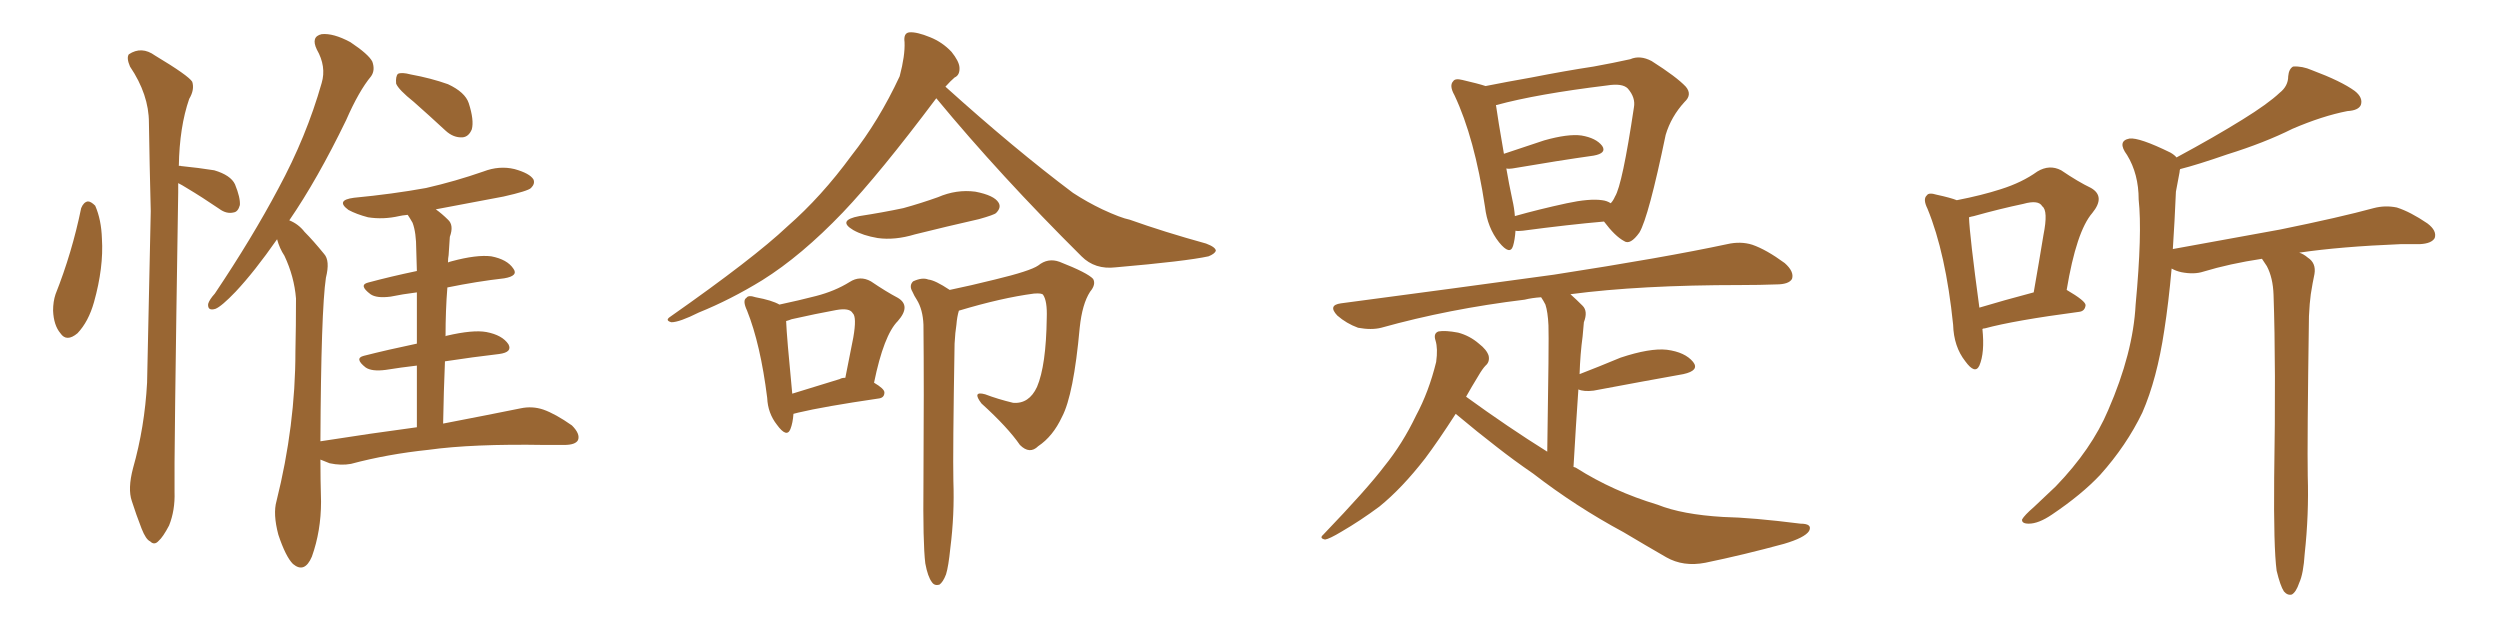 <svg xmlns="http://www.w3.org/2000/svg" xmlns:xlink="http://www.w3.org/1999/xlink" width="600" height="150"><path fill="#996633" padding="10" d="M19.48 49.95L19.48 49.95Q20.07 48.49 21.09 48.34L21.09 48.34Q21.83 48.34 22.85 49.37L22.85 49.37Q24.32 52.73 24.46 57.28L24.46 57.28Q24.90 64.16 22.56 72.51L22.56 72.51Q21.24 77.20 18.60 79.98L18.60 79.98Q15.97 82.18 14.50 79.98L14.50 79.98Q12.89 78.08 12.74 74.56L12.74 74.56Q12.74 72.36 13.33 70.61L13.33 70.61Q17.29 60.64 19.48 49.95ZM42.77 43.95L42.77 43.95Q42.77 45.12 42.77 46.14L42.77 46.14Q41.75 111.04 41.89 118.07L41.89 118.07Q42.04 122.46 40.58 126.12L40.58 126.12Q39.11 128.91 38.09 129.79L38.09 129.79Q37.06 130.96 36.04 129.93L36.04 129.93Q35.01 129.49 33.98 126.86L33.98 126.86Q32.67 123.49 31.64 120.26L31.64 120.26Q30.62 117.33 31.93 112.35L31.93 112.35Q34.72 102.54 35.30 91.85L35.30 91.85Q35.74 70.46 36.18 50.68L36.18 50.68Q35.89 39.26 35.74 29.44L35.74 29.44Q35.74 22.71 31.20 15.97L31.20 15.97Q30.32 13.92 30.91 13.04L30.91 13.04Q33.98 10.99 37.21 13.33L37.21 13.33Q45.26 18.16 46.14 19.63L46.14 19.63Q46.73 21.53 45.41 23.73L45.41 23.73Q43.07 30.47 42.92 39.84L42.92 39.84Q43.21 39.70 43.36 39.84L43.36 39.84Q47.75 40.28 51.42 40.87L51.42 40.87Q55.37 42.04 56.40 44.24L56.40 44.24Q57.71 47.46 57.57 49.22L57.57 49.22Q57.13 50.83 56.10 50.98L56.10 50.98Q54.35 51.42 52.59 50.10L52.59 50.10Q48.49 47.31 44.82 45.12L44.82 45.12Q43.65 44.38 42.77 43.95ZM99.32 24.46L99.32 24.46Q95.65 21.53 95.07 20.07L95.07 20.07Q94.92 18.31 95.51 17.72L95.51 17.72Q96.39 17.29 98.58 17.87L98.58 17.87Q103.42 18.75 107.52 20.21L107.52 20.21Q111.62 22.12 112.50 24.76L112.50 24.76Q113.82 28.86 113.23 31.05L113.23 31.05Q112.50 32.81 111.04 32.96L111.04 32.96Q108.84 33.11 106.93 31.35L106.93 31.35Q102.98 27.69 99.32 24.46ZM100.05 102.54L100.05 102.54L100.05 102.54Q100.05 94.04 100.05 87.74L100.05 87.74Q96.24 88.18 92.58 88.77L92.58 88.77Q89.21 89.21 87.74 88.18L87.74 88.18Q84.96 85.99 87.30 85.40L87.30 85.40Q93.02 83.94 100.05 82.47L100.05 82.47Q100.05 75 100.05 70.17L100.05 70.17Q96.53 70.61 93.75 71.19L93.75 71.19Q90.38 71.63 88.92 70.61L88.92 70.61Q85.99 68.41 88.33 67.82L88.33 67.82Q93.75 66.36 100.05 65.04L100.05 65.04Q99.90 60.94 99.90 59.91L99.90 59.91Q99.90 55.81 99.02 53.47L99.02 53.47Q98.44 52.44 97.85 51.56L97.85 51.56Q96.39 51.71 95.80 51.86L95.80 51.86Q91.99 52.73 88.33 52.15L88.33 52.15Q85.55 51.42 83.64 50.39L83.64 50.39Q80.42 48.05 84.96 47.46L84.96 47.46Q94.19 46.58 102.25 45.12L102.25 45.12Q109.28 43.51 116.02 41.16L116.02 41.16Q119.82 39.70 123.49 40.58L123.49 40.58Q127.15 41.60 128.03 43.07L128.03 43.07Q128.47 44.09 127.44 45.12L127.44 45.12Q126.71 45.85 120.85 47.17L120.85 47.17Q112.21 48.78 104.59 50.24L104.59 50.24Q106.05 51.27 107.52 52.73L107.52 52.73Q108.98 54.05 107.96 56.84L107.96 56.84Q107.81 58.59 107.67 61.23L107.67 61.23Q107.52 61.96 107.52 62.99L107.52 62.99Q107.81 62.84 108.40 62.70L108.40 62.70Q114.40 61.08 117.92 61.52L117.92 61.52Q121.73 62.26 123.19 64.45L123.19 64.45Q124.51 66.21 121.00 66.80L121.00 66.80Q114.55 67.53 107.37 68.99L107.37 68.99Q106.93 74.41 106.93 80.71L106.93 80.71Q107.08 80.57 107.23 80.57L107.23 80.57Q113.53 79.10 116.75 79.69L116.75 79.69Q120.56 80.42 122.02 82.62L122.02 82.62Q123.05 84.52 119.82 84.96L119.82 84.96Q113.53 85.69 106.79 86.72L106.79 86.72Q106.49 93.75 106.35 101.66L106.35 101.66Q117.77 99.46 124.95 98.00L124.95 98.00Q127.73 97.41 130.37 98.29L130.37 98.29Q133.30 99.32 137.26 102.10L137.26 102.10Q139.31 104.15 138.72 105.62L138.72 105.62Q138.13 106.79 135.35 106.79L135.35 106.79Q133.15 106.79 130.81 106.79L130.81 106.79Q113.38 106.49 102.83 107.96L102.83 107.96Q93.02 108.98 84.23 111.33L84.23 111.33Q81.88 111.77 79.10 111.18L79.10 111.18Q77.93 110.74 76.90 110.30L76.90 110.30Q76.90 114.99 77.05 120.41L77.05 120.41Q77.05 127.44 74.85 133.59L74.85 133.59Q73.10 137.70 70.31 135.35L70.31 135.35Q68.55 133.59 66.80 128.32L66.80 128.32Q65.48 123.34 66.36 120.26L66.36 120.26Q70.90 102.10 70.90 84.38L70.90 84.38Q71.04 78.22 71.04 71.63L71.04 71.63Q70.61 66.36 68.26 61.38L68.26 61.38Q67.09 59.62 66.50 57.42L66.50 57.42Q61.08 65.19 56.54 70.02L56.54 70.02Q53.17 73.54 51.71 74.12L51.71 74.12Q49.80 74.71 49.95 72.95L49.95 72.95Q50.24 71.92 51.56 70.46L51.56 70.46Q60.50 57.13 66.80 45.26L66.80 45.26Q73.54 32.81 77.20 19.92L77.20 19.92Q78.37 15.97 76.03 11.87L76.03 11.87Q74.56 8.79 77.20 8.20L77.20 8.20Q79.98 7.91 84.08 10.11L84.08 10.11Q88.48 13.04 89.36 14.79L89.36 14.79Q90.09 16.85 89.06 18.31L89.06 18.31Q86.13 21.83 83.06 28.86L83.06 28.86Q76.17 43.07 69.43 52.88L69.43 52.88Q71.63 53.76 73.10 55.66L73.10 55.66Q75.15 57.71 77.78 60.94L77.78 60.94Q79.25 62.55 78.22 66.65L78.22 66.65Q77.05 74.56 76.90 105.91L76.90 105.91Q89.06 104.00 100.05 102.54ZM187.06 73.10L187.06 73.10Q191.89 72.07 195.85 71.04L195.85 71.04Q200.39 69.87 203.91 67.68L203.91 67.68Q206.40 66.06 209.03 67.53L209.03 67.53Q212.70 70.02 215.48 71.48L215.48 71.48Q218.70 73.39 215.48 77.05L215.48 77.05Q212.11 80.42 209.77 91.85L209.77 91.85Q212.26 93.31 212.26 94.19L212.26 94.19Q212.26 95.51 210.79 95.65L210.79 95.65Q197.75 97.56 191.60 99.02L191.60 99.02Q191.02 99.17 190.43 99.32L190.43 99.32Q190.28 101.51 189.70 102.98L189.70 102.98Q188.82 105.18 186.47 101.95L186.47 101.95Q184.28 99.17 184.13 95.51L184.13 95.51Q182.52 82.62 179.30 74.56L179.30 74.56Q178.13 72.07 179.15 71.48L179.15 71.48Q179.59 70.75 181.35 71.34L181.35 71.34Q185.30 72.07 187.06 73.10ZM188.67 77.05L188.67 77.05Q188.82 80.86 190.14 94.48L190.14 94.48Q195.41 92.87 201.56 90.97L201.56 90.97Q202.00 90.67 202.88 90.67L202.88 90.67Q203.91 85.55 204.79 81.01L204.79 81.01Q205.66 76.03 204.64 75.15L204.64 75.15Q203.91 73.83 200.68 74.41L200.68 74.41Q195.85 75.29 189.99 76.61L189.99 76.61Q189.26 76.90 188.67 77.05ZM206.25 51.86L206.25 51.86Q211.96 50.98 216.80 49.95L216.80 49.95Q221.04 48.78 225.15 47.31L225.15 47.31Q229.54 45.41 234.08 46.00L234.08 46.00Q238.62 46.88 239.65 48.63L239.65 48.63Q240.38 49.80 239.06 51.12L239.06 51.12Q238.62 51.56 234.96 52.59L234.96 52.59Q227.20 54.35 219.58 56.25L219.58 56.25Q214.75 57.71 210.64 57.13L210.64 57.13Q207.13 56.54 204.79 55.22L204.79 55.22Q200.83 52.88 206.25 51.86ZM224.71 23.58L224.71 23.58Q211.08 41.75 202.29 50.98L202.29 50.98Q192.33 61.38 182.96 67.24L182.96 67.24Q175.34 71.92 167.72 75L167.72 75Q163.04 77.34 161.13 77.34L161.13 77.34Q159.52 76.90 160.84 76.03L160.84 76.03Q180.91 61.96 188.96 54.35L188.96 54.35Q197.17 47.17 204.35 37.35L204.35 37.35Q210.94 29.00 215.92 18.31L215.92 18.31Q217.24 13.33 217.09 10.11L217.09 10.11Q216.80 7.91 218.26 7.76L218.26 7.76Q220.02 7.62 223.24 8.94L223.24 8.94Q226.17 10.11 228.37 12.45L228.37 12.45Q230.13 14.65 230.27 16.11L230.27 16.11Q230.42 18.02 229.10 18.60L229.10 18.60Q228.22 19.34 226.90 20.80L226.90 20.80Q243.46 35.74 257.52 46.29L257.52 46.29Q260.89 48.49 264.55 50.24L264.55 50.24Q268.95 52.29 271.14 52.73L271.14 52.73Q279.35 55.66 289.45 58.45L289.45 58.45Q291.80 59.33 291.80 60.21L291.80 60.21Q291.50 60.94 290.04 61.52L290.04 61.52Q284.62 62.70 267.77 64.16L267.77 64.16Q262.79 64.75 259.57 61.52L259.57 61.52Q240.09 42.19 224.71 23.58ZM222.07 135.21L222.07 135.21L222.07 135.21Q221.48 130.37 221.63 115.87L221.63 115.87Q221.78 92.58 221.63 77.93L221.63 77.93Q221.48 74.27 220.02 71.92L220.02 71.92Q219.43 71.04 218.99 70.02L218.99 70.02Q218.12 68.55 219.14 67.53L219.14 67.53Q221.34 66.50 222.80 67.09L222.80 67.09Q224.41 67.24 227.93 69.58L227.93 69.58Q232.91 68.55 238.77 67.09L238.77 67.09Q247.27 65.04 249.17 63.72L249.17 63.72Q251.51 61.82 254.30 62.84L254.30 62.84Q261.04 65.48 262.35 66.94L262.35 66.94Q263.09 68.26 261.62 70.02L261.62 70.02Q259.72 72.95 259.13 78.66L259.13 78.66Q257.67 94.78 254.88 100.05L254.88 100.05Q252.69 104.74 249.17 107.08L249.17 107.08Q247.12 109.13 244.78 106.79L244.78 106.79Q241.85 102.54 235.55 96.83L235.55 96.83Q233.20 93.75 236.43 94.63L236.43 94.63Q239.50 95.80 243.16 96.68L243.16 96.68Q246.97 96.97 248.88 92.87L248.88 92.87Q251.07 87.74 251.22 76.32L251.22 76.32Q251.37 72.22 250.34 70.75L250.34 70.75Q250.05 70.31 248.14 70.46L248.14 70.46Q240.38 71.48 230.13 74.56L230.13 74.56Q229.69 76.03 229.54 77.93L229.54 77.93Q229.25 79.69 229.10 82.47L229.10 82.47Q228.66 108.69 228.81 115.43L228.81 115.43Q229.10 123.49 228.08 131.54L228.08 131.54Q227.64 135.94 227.05 137.84L227.05 137.84Q226.32 139.75 225.44 140.33L225.44 140.33Q224.27 140.63 223.68 139.75L223.68 139.75Q222.66 138.43 222.07 135.21ZM363.72 55.37L363.72 55.37Q363.57 57.57 363.13 59.03L363.13 59.03Q362.40 61.38 359.77 58.15L359.77 58.15Q356.98 54.64 356.40 49.66L356.40 49.66Q353.91 33.11 349.07 22.85L349.07 22.85Q347.75 20.51 348.78 19.48L348.78 19.48Q349.22 18.75 350.98 19.19L350.98 19.19Q354.79 20.07 356.54 20.65L356.54 20.65Q361.67 19.63 367.53 18.60L367.53 18.60Q375.73 16.99 382.47 15.97L382.47 15.97Q387.30 15.09 391.26 14.21L391.26 14.21Q393.60 13.18 396.39 14.65L396.39 14.65Q402.39 18.46 404.59 20.80L404.59 20.80Q406.20 22.71 404.30 24.46L404.30 24.46Q401.07 27.98 399.76 32.37L399.76 32.37L399.76 32.37Q395.65 52.15 393.46 55.81L393.46 55.81Q391.26 58.89 389.79 57.86L389.79 57.86Q387.60 56.69 384.96 53.17L384.96 53.17Q376.46 53.91 365.48 55.37L365.48 55.37Q364.16 55.52 363.72 55.37ZM384.52 48.05L384.52 48.05Q385.69 48.19 386.57 48.78L386.57 48.78Q387.16 48.19 387.60 47.17L387.60 47.17Q389.36 44.38 392.14 25.78L392.14 25.78Q392.58 23.44 390.67 21.24L390.67 21.24Q389.36 19.92 385.69 20.51L385.69 20.51Q368.85 22.56 359.18 25.20L359.18 25.20Q359.03 25.20 359.03 25.20L359.03 25.20Q359.47 28.42 360.94 36.91L360.94 36.91Q365.33 35.45 370.61 33.69L370.61 33.69Q376.32 32.08 379.54 32.52L379.54 32.52Q383.06 33.11 384.52 35.01L384.52 35.01Q385.69 36.77 382.47 37.35L382.47 37.35Q374.12 38.53 362.99 40.43L362.99 40.43Q362.11 40.58 361.52 40.43L361.52 40.43Q362.11 43.95 362.99 48.05L362.99 48.05Q363.43 49.95 363.57 51.86L363.57 51.86Q369.29 50.24 376.03 48.78L376.03 48.78Q381.45 47.61 384.52 48.05ZM349.37 99.32L349.37 99.32L349.37 99.32Q345.12 105.91 342.04 110.01L342.04 110.01Q336.47 117.19 331.05 121.58L331.05 121.58Q326.51 124.95 321.97 127.59L321.97 127.59Q319.04 129.35 318.02 129.49L318.02 129.49Q316.55 129.20 317.58 128.32L317.58 128.32Q328.13 117.33 332.23 111.91L332.23 111.91Q336.62 106.49 339.84 99.76L339.84 99.76Q342.92 94.04 344.68 86.87L344.68 86.87Q345.12 83.64 344.53 81.74L344.53 81.74Q343.95 79.98 345.26 79.54L345.26 79.54Q346.88 79.25 349.95 79.83L349.95 79.83Q352.73 80.57 354.93 82.47L354.93 82.47Q356.84 83.94 357.28 85.40L357.28 85.40Q357.57 86.87 356.54 87.74L356.54 87.74Q355.81 88.48 354.79 90.23L354.79 90.23Q353.17 92.87 351.86 95.21L351.86 95.21Q361.96 102.54 371.34 108.40L371.34 108.40Q371.78 81.30 371.63 78.08L371.63 78.08Q371.48 74.85 370.90 73.10L370.90 73.10Q370.46 72.22 369.87 71.34L369.87 71.34Q367.68 71.48 365.92 71.92L365.92 71.92Q347.75 74.12 331.49 78.66L331.49 78.66Q329.15 79.25 325.93 78.66L325.93 78.66Q323.14 77.64 320.95 75.73L320.95 75.73Q318.60 73.24 321.83 72.80L321.83 72.80Q349.51 69.14 372.95 65.92L372.95 65.92Q399.46 61.82 414.55 58.59L414.55 58.59Q417.77 57.86 420.56 58.74L420.56 58.74Q423.93 59.91 428.32 63.13L428.32 63.13Q430.66 65.19 430.08 66.94L430.08 66.94Q429.35 68.26 426.27 68.26L426.27 68.26Q422.31 68.41 417.77 68.41L417.77 68.41Q393.60 68.41 376.90 70.61L376.90 70.61Q378.37 71.92 379.83 73.39L379.83 73.39Q381.15 74.71 380.13 77.34L380.13 77.34Q379.98 78.81 379.83 80.71L379.83 80.71Q379.25 84.96 379.10 89.79L379.10 89.79Q383.64 88.04 388.92 85.84L388.92 85.84Q395.95 83.50 400.05 83.94L400.05 83.94Q404.44 84.52 406.35 86.87L406.35 86.87Q407.96 88.92 404.00 89.79L404.00 89.79Q394.92 91.41 382.47 93.75L382.47 93.75Q380.13 94.04 378.81 93.46L378.81 93.46Q378.22 101.95 377.64 112.06L377.64 112.06Q378.22 112.21 378.37 112.35L378.37 112.35Q387.16 117.92 397.85 121.14L397.85 121.14Q403.71 123.49 413.53 124.07L413.53 124.07Q420.56 124.22 432.13 125.68L432.13 125.68Q435.06 125.68 434.18 127.44L434.18 127.44Q433.15 129.05 428.17 130.52L428.17 130.52Q418.51 133.15 409.28 135.06L409.28 135.06Q404.00 136.08 399.90 133.74L399.90 133.74Q395.07 130.96 389.65 127.73L389.65 127.73Q378.22 121.58 367.97 113.67L367.97 113.67Q363.28 110.45 359.18 107.23L359.18 107.23Q354.79 103.86 349.37 99.32ZM475.78 78.96L475.78 78.96Q476.37 84.67 475.05 87.74L475.05 87.74Q474.02 89.94 471.68 86.72L471.68 86.72Q468.90 83.20 468.75 77.93L468.75 77.93Q466.99 60.79 462.60 50.10L462.60 50.10Q461.43 47.75 462.45 46.88L462.45 46.88Q462.89 46.14 464.79 46.73L464.79 46.73Q468.16 47.46 469.63 48.05L469.63 48.05Q475.63 46.88 480.18 45.41L480.18 45.41Q485.30 43.80 488.96 41.16L488.96 41.16Q491.89 39.40 494.68 40.87L494.68 40.87Q498.78 43.65 501.86 45.12L501.86 45.12Q505.37 47.17 502.15 51.12L502.15 51.12Q498.34 55.52 496.00 69.58L496.00 69.58Q500.54 72.22 500.54 73.24L500.54 73.24Q500.39 74.71 498.93 74.85L498.93 74.85Q483.40 76.90 476.37 78.81L476.37 78.81Q475.93 78.81 475.78 78.96ZM475.05 73.83L475.05 73.83Q480.91 72.07 488.09 70.17L488.09 70.17Q489.40 62.70 490.43 56.40L490.43 56.40Q491.60 50.54 490.14 49.51L490.14 49.51Q489.26 47.90 485.60 48.93L485.60 48.93Q480.03 50.10 473.73 51.86L473.73 51.86Q473.00 52.00 472.56 52.15L472.56 52.15Q472.71 56.54 475.05 73.83ZM546.39 136.96L546.39 136.96L546.39 136.96Q545.65 131.40 545.80 114.70L545.80 114.70Q546.24 87.89 545.65 70.75L545.65 70.75Q545.51 66.65 544.04 63.87L544.04 63.87Q543.46 62.99 542.87 62.11L542.87 62.11Q535.11 63.28 528.81 65.19L528.81 65.19Q526.61 65.92 523.54 65.33L523.54 65.33Q522.22 65.04 521.19 64.45L521.19 64.45Q520.46 72.66 519.43 79.25L519.43 79.25Q517.68 90.97 514.16 99.02L514.16 99.02Q510.35 106.93 504.05 113.96L504.05 113.96Q499.66 118.65 492.48 123.49L492.48 123.49Q489.26 125.68 486.91 125.68L486.91 125.68Q485.16 125.68 485.30 124.66L485.30 124.66Q485.89 123.63 488.09 121.73L488.09 121.73Q490.58 119.38 493.36 116.75L493.36 116.75Q502.00 107.81 505.96 98.44L505.96 98.44Q511.96 84.67 512.55 73.10L512.55 73.10Q514.16 55.96 513.28 47.90L513.28 47.90Q513.28 41.75 510.50 37.21L510.50 37.21Q508.01 33.84 511.08 33.25L511.08 33.25Q513.43 32.96 520.90 36.62L520.90 36.62Q521.92 37.21 522.36 37.79L522.36 37.79Q531.59 32.81 538.18 28.71L538.18 28.71Q544.34 24.90 547.12 22.27L547.12 22.27Q549.17 20.65 549.17 18.31L549.17 18.31Q549.32 16.55 550.34 15.97L550.34 15.97Q552.54 15.82 554.88 16.85L554.88 16.85Q561.91 19.48 565.14 21.83L565.14 21.83Q567.19 23.44 566.60 25.20L566.60 25.20Q566.02 26.51 563.38 26.66L563.38 26.66Q557.37 27.83 550.20 30.91L550.20 30.91Q543.46 34.28 534.52 37.06L534.52 37.06Q527.34 39.55 523.24 40.58L523.24 40.58Q523.10 40.87 523.10 41.31L523.10 41.31Q522.80 42.92 522.22 46.00L522.22 46.00Q521.92 53.17 521.48 59.77L521.48 59.77Q535.25 57.28 547.27 55.08L547.27 55.08Q561.62 52.15 569.68 49.95L569.68 49.95Q572.46 49.22 575.24 49.80L575.24 49.80Q578.47 50.83 582.57 53.61L582.57 53.61Q584.91 55.37 584.33 57.13L584.33 57.13Q583.59 58.45 580.81 58.59L580.81 58.59Q578.61 58.59 576.27 58.59L576.27 58.59Q561.62 59.18 551.81 60.64L551.81 60.64Q552.83 60.94 553.86 61.82L553.86 61.82Q555.91 63.13 555.47 65.77L555.47 65.77Q555.03 67.82 554.59 70.61L554.59 70.61Q554.30 72.66 554.15 75.88L554.15 75.88Q553.71 106.35 553.86 114.26L553.86 114.26Q554.15 123.49 553.13 132.86L553.13 132.86Q552.83 137.70 551.81 139.89L551.81 139.89Q551.07 142.09 550.05 142.68L550.05 142.68Q549.02 142.97 548.14 141.94L548.14 141.94Q547.27 140.63 546.39 136.96Z"/></svg>